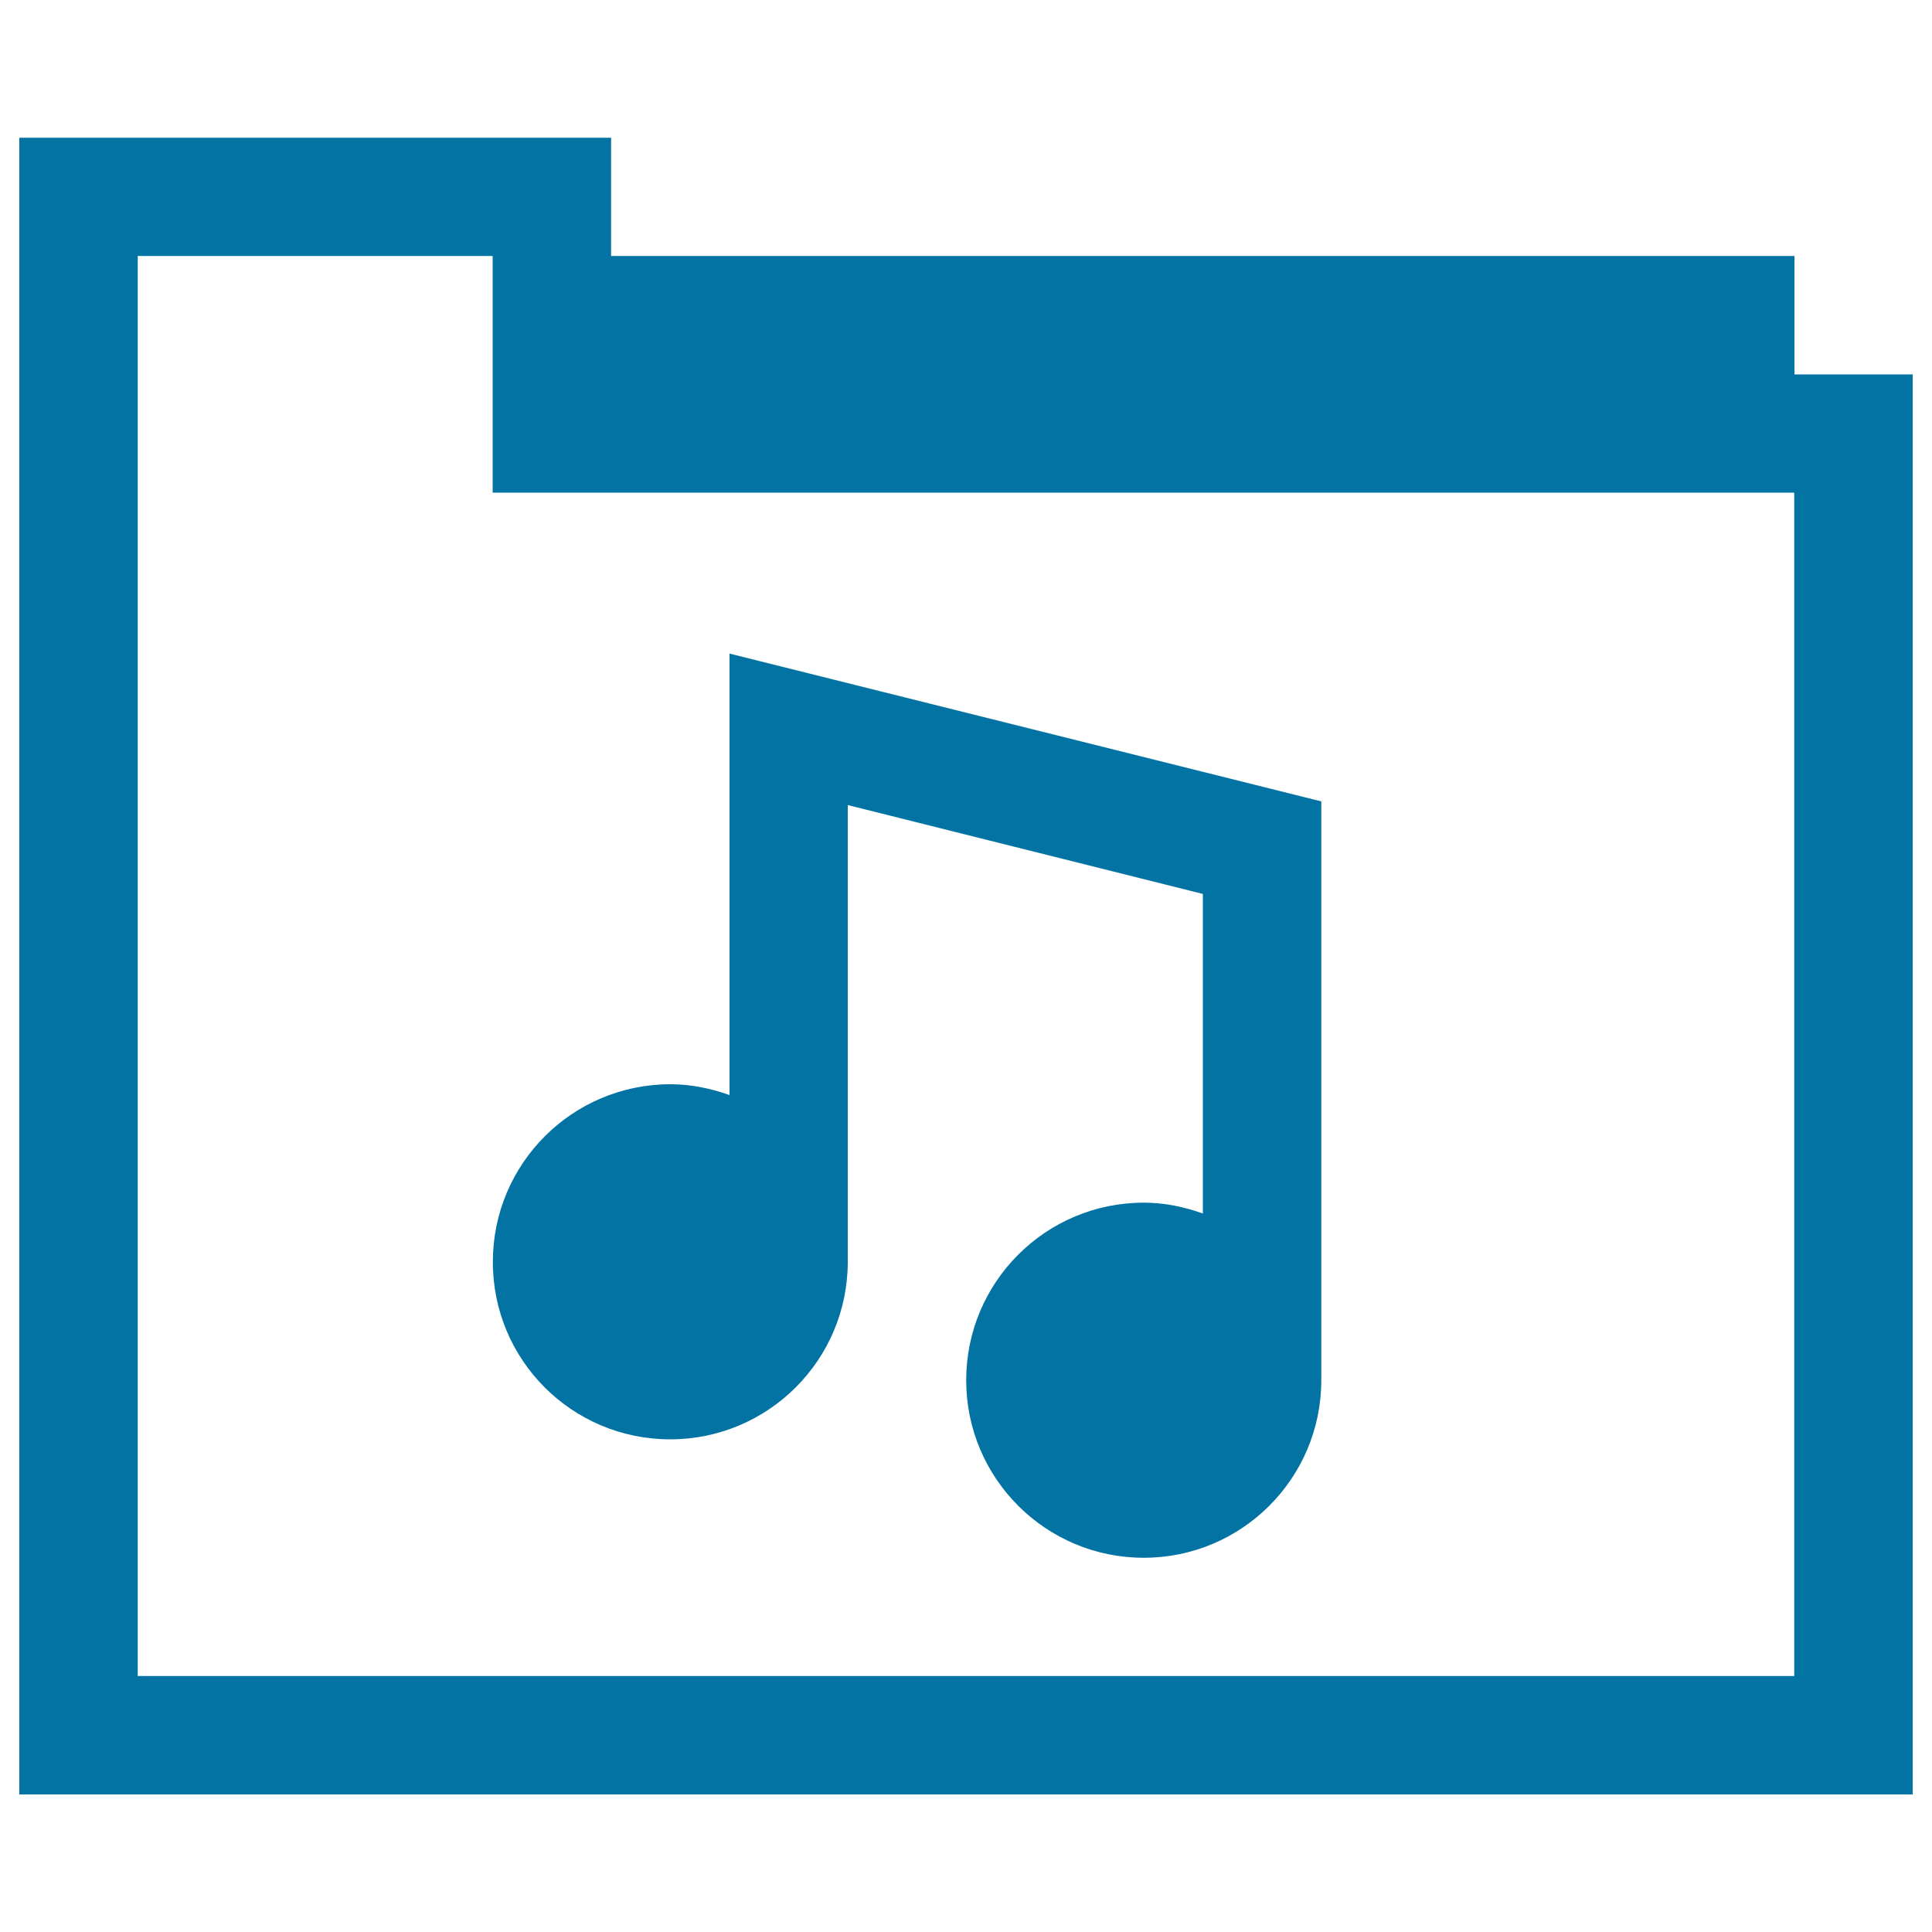 <svg xmlns="http://www.w3.org/2000/svg" viewBox="0 0 1000 1000" style="fill:#0273a2">
<title>Music Folder SVG icon</title>
<g><g><path d="M928.8,193.8v-61.3H316.3V71.3H10v857.5h980l0-735H928.8z M928.7,867.5H71.3v-735H255V255h673.7V867.5z"/><path d="M346.9,745c50.7,0,91.9-41.1,91.9-91.9V416.7l183.8,46v165.4c-9.6-3.4-19.8-5.6-30.6-5.6c-50.8,0-91.9,41.2-91.9,91.9c0,50.7,41.1,91.9,91.9,91.9c50.7,0,91.9-41.1,91.9-91.9V414.8l-306.3-76.5v228.5c-9.6-3.4-19.8-5.6-30.6-5.6c-50.8,0-91.9,41.2-91.9,91.9C255,703.9,296.1,745,346.9,745z"/></g></g>
</svg>